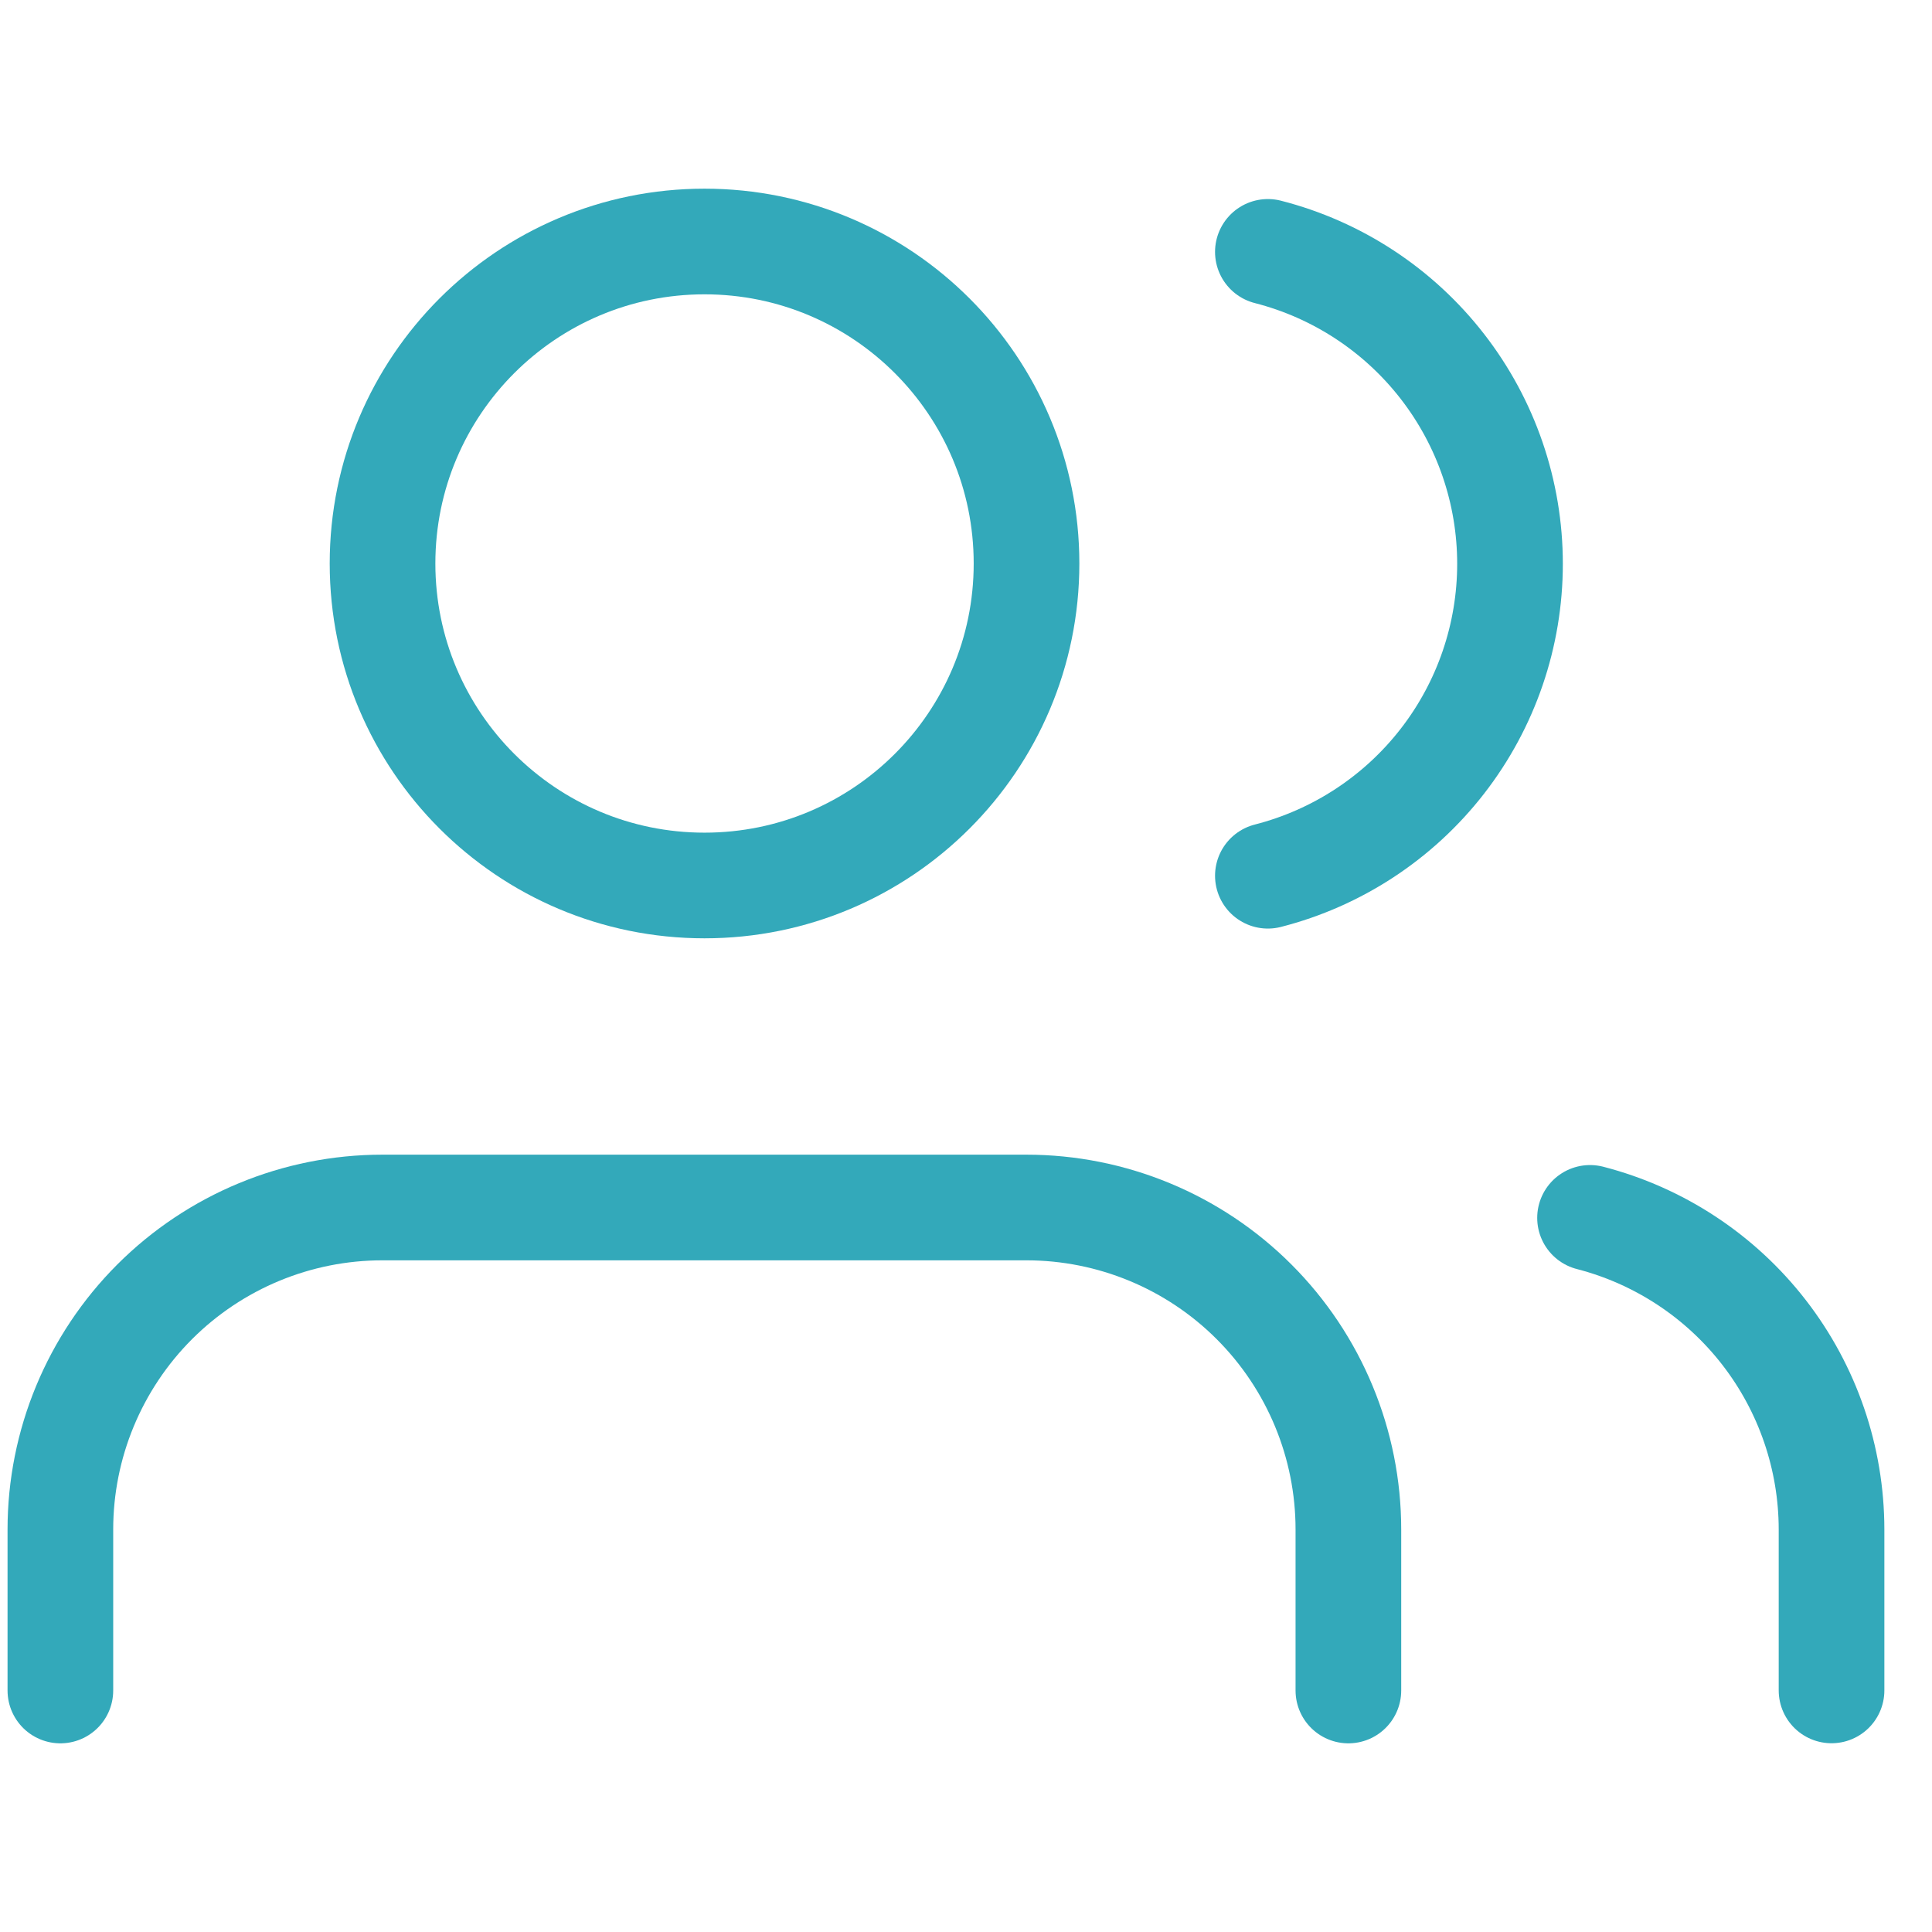 <svg width="64" height="64" viewBox="0 0 64 64" fill="none" xmlns="http://www.w3.org/2000/svg">
<path d="M44.667 56V50.667C44.667 47.838 43.543 45.125 41.542 43.124C39.542 41.124 36.829 40 34 40H12.667C9.838 40 7.125 41.124 5.124 43.124C3.124 45.125 2 47.838 2 50.667V56" stroke="#33A9BA" stroke-width="3.5" stroke-linecap="round" stroke-linejoin="round"/>
<path d="M23.338 29.333C29.23 29.333 34.005 24.558 34.005 18.667C34.005 12.776 29.23 8 23.338 8C17.448 8 12.672 12.776 12.672 18.667C12.672 24.558 17.448 29.333 23.338 29.333Z" stroke="#33A9BA" stroke-width="3.5" stroke-linecap="round" stroke-linejoin="round"/>
<path d="M60.672 55.997V50.664C60.67 48.3 59.883 46.005 58.435 44.137C56.987 42.269 54.96 40.935 52.672 40.344" stroke="#33A9BA" stroke-width="3.5" stroke-linecap="round" stroke-linejoin="round"/>
<path d="M42 8.344C44.294 8.931 46.328 10.266 47.78 12.137C49.233 14.008 50.021 16.309 50.021 18.677C50.021 21.046 49.233 23.347 47.78 25.218C46.328 27.088 44.294 28.423 42 29.01" stroke="#33A9BA" stroke-width="3.5" stroke-linecap="round" stroke-linejoin="round"/>
</svg>
